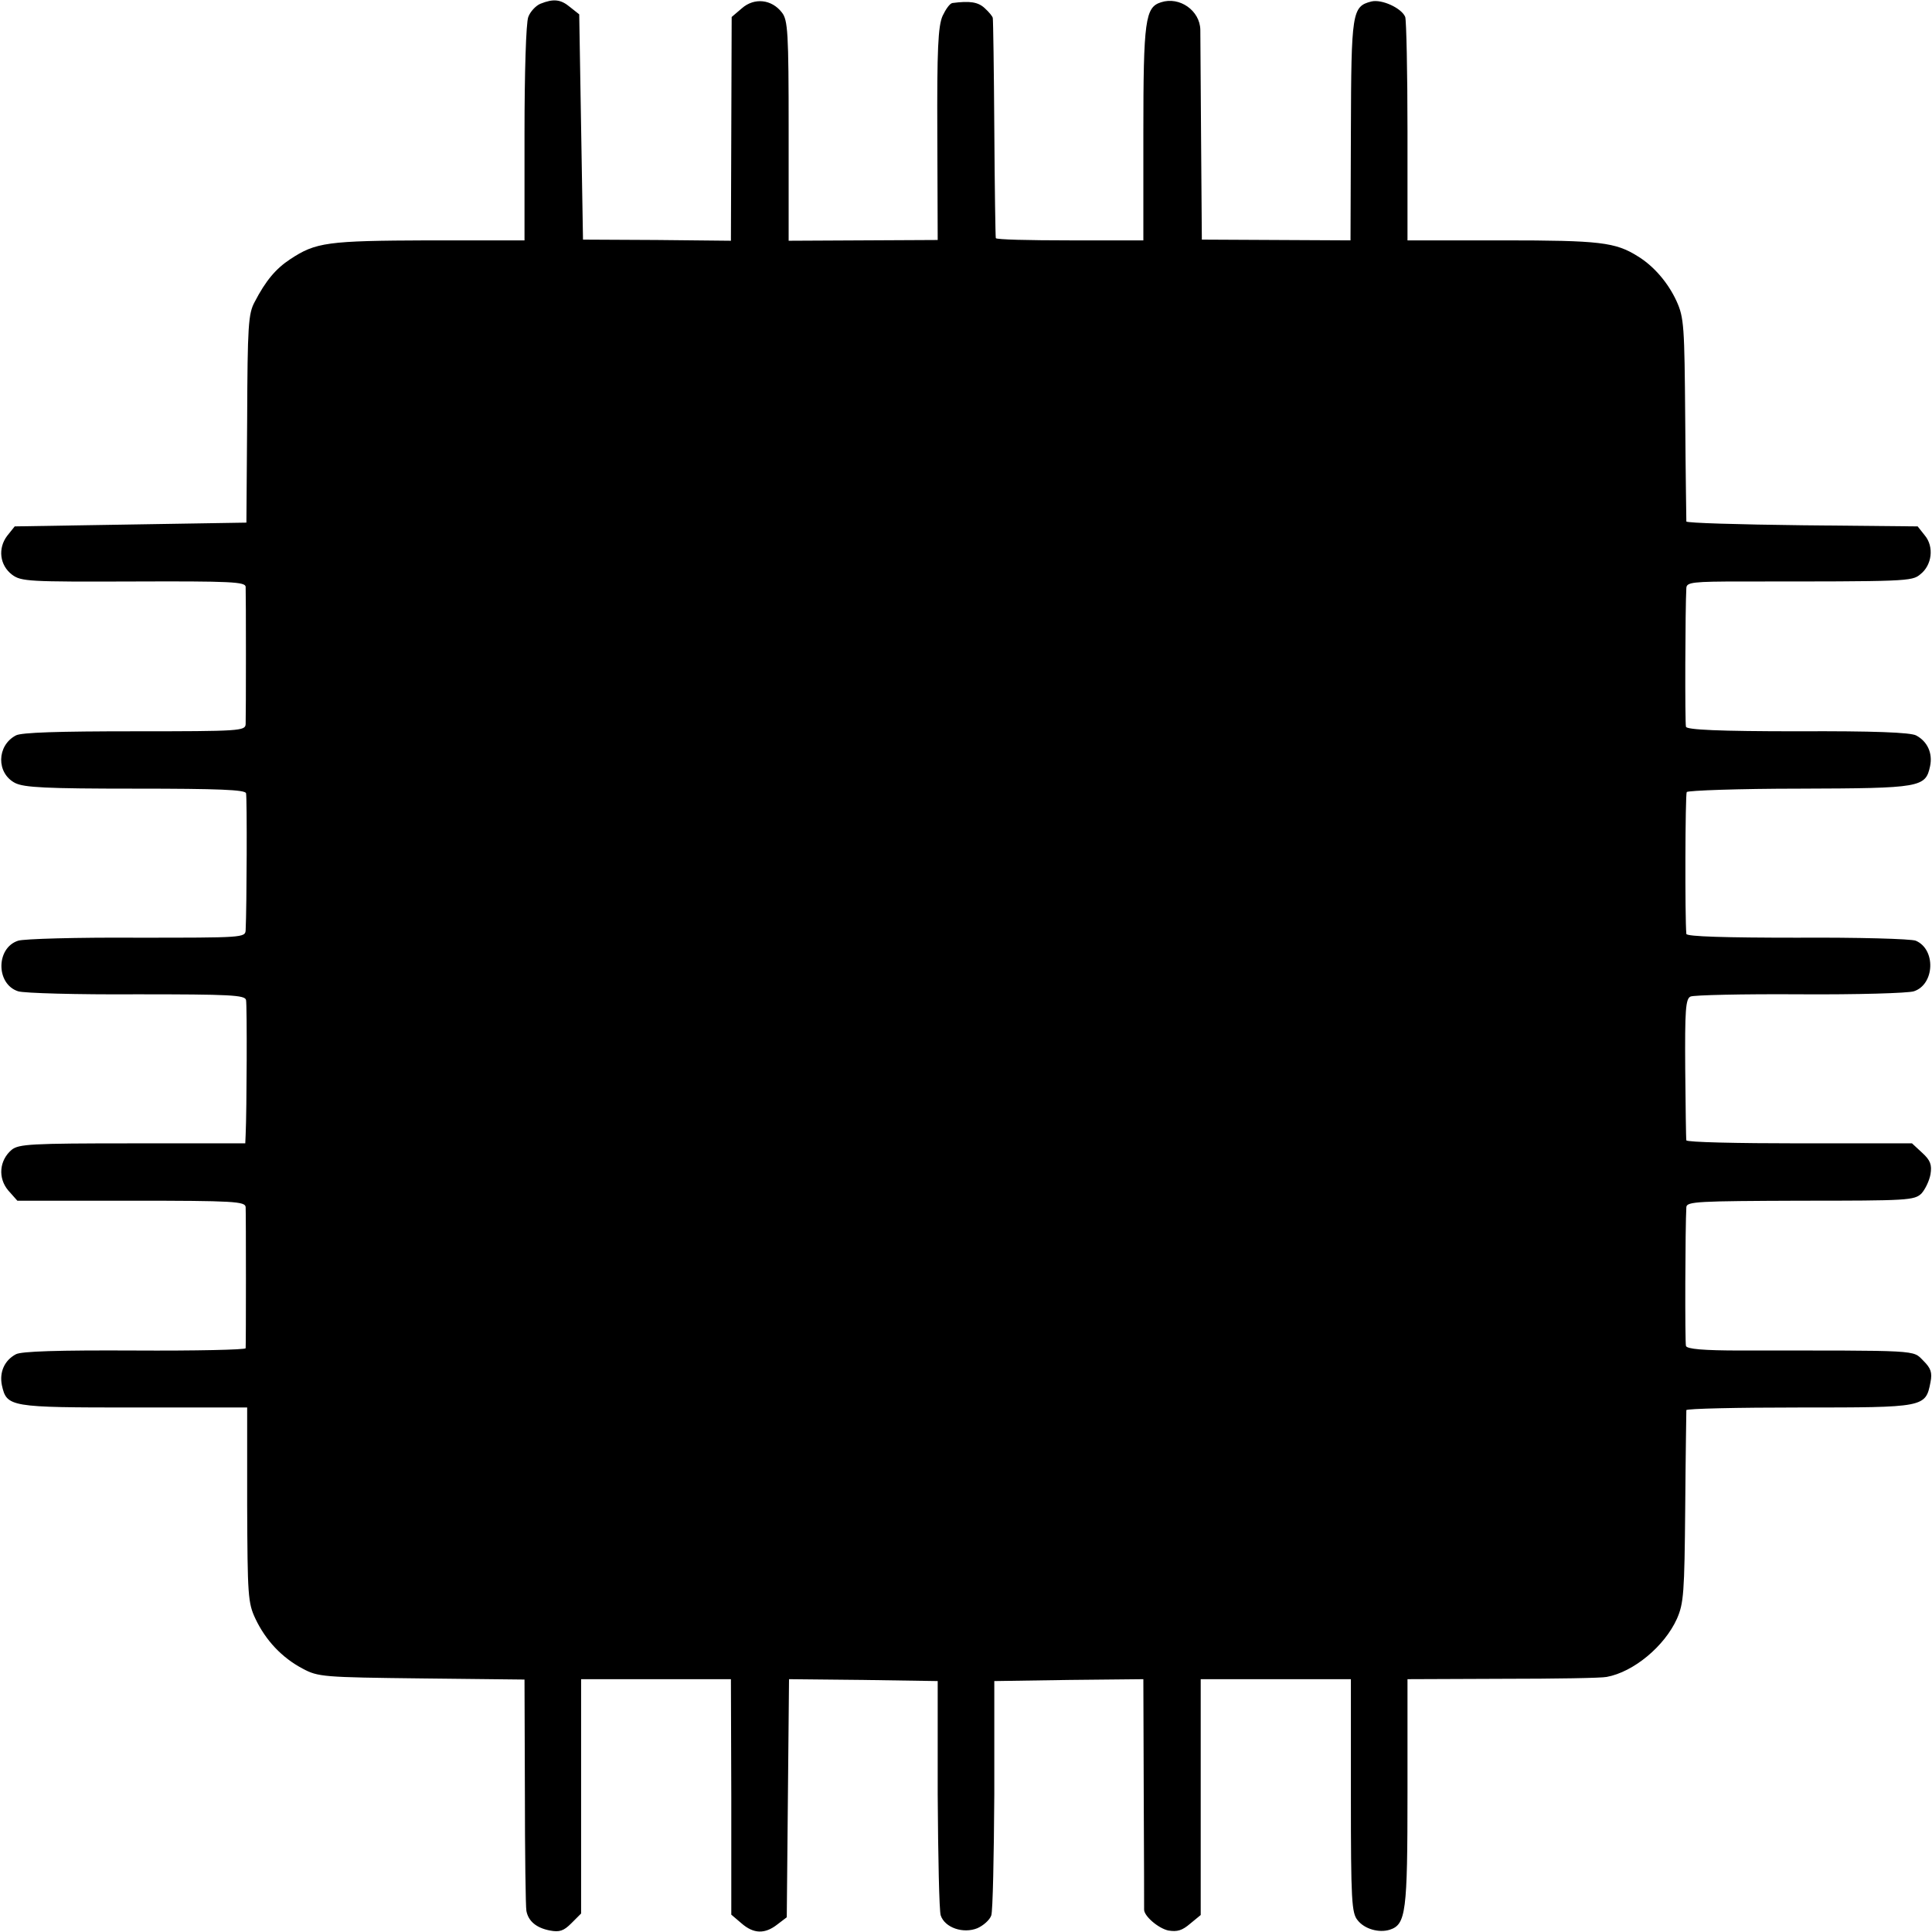 <?xml version="1.0" standalone="no"?>
<!DOCTYPE svg PUBLIC "-//W3C//DTD SVG 20010904//EN"
 "http://www.w3.org/TR/2001/REC-SVG-20010904/DTD/svg10.dtd">
<svg version="1.0" xmlns="http://www.w3.org/2000/svg"
 width="512pt" height="512pt" viewBox="0 0 512 512"
 preserveAspectRatio="xMidYMid meet">
<g transform="translate(0,512) scale(0.1,-0.1)"
fill="#000000" stroke="none">
<path d="M1432 5110 c-12 -5 -27 -21 -32 -35 -6 -15 -10 -148 -10 -309 l0
-283 -254 0 c-269 -1 -299 -5 -367 -50 -38 -25 -65 -57 -94 -113 -17 -31 -19
-63 -20 -310 l-2 -275 -307 -5 -307 -5 -20 -25 c-25 -33 -20 -78 13 -103 24
-18 44 -19 322 -18 258 1 296 -1 297 -14 1 -20 1 -339 0 -364 -1 -18 -14 -19
-295 -19 -200 0 -300 -3 -314 -11 -51 -27 -52 -100 -2 -126 24 -12 82 -15 318
-15 223 0 291 -3 294 -12 3 -11 2 -301 -1 -363 -1 -20 -7 -20 -289 -20 -158 1
-299 -3 -314 -8 -59 -19 -59 -115 0 -134 15 -5 156 -9 314 -8 248 0 287 -2
290 -15 3 -13 2 -293 -1 -357 l-1 -23 -299 0 c-270 0 -301 -2 -320 -17 -33
-28 -37 -75 -9 -108 l24 -27 302 0 c273 0 302 -2 303 -17 1 -19 1 -363 0 -374
-1 -4 -133 -7 -295 -6 -201 1 -300 -2 -314 -10 -30 -16 -44 -47 -37 -82 13
-58 20 -59 350 -59 l300 0 0 -258 c1 -240 2 -260 22 -302 27 -57 70 -103 125
-132 41 -22 54 -23 316 -26 l272 -3 1 -297 c0 -163 2 -306 4 -316 5 -27 26
-45 62 -52 26 -5 37 -1 57 19 l26 26 0 311 0 310 199 0 198 0 1 -312 0 -312
27 -23 c32 -28 62 -29 95 -3 l25 19 3 316 3 315 197 -2 197 -3 0 -300 c1 -165
4 -310 8 -321 11 -33 60 -49 97 -34 16 7 33 22 37 34 4 11 7 156 8 321 l0 300
198 3 197 2 1 -302 c1 -167 1 -305 1 -308 -1 -17 37 -50 64 -56 24 -4 37 0 58
18 l28 23 0 313 0 312 199 0 199 0 0 -309 c0 -279 2 -311 18 -330 18 -23 56
-34 85 -25 43 14 47 46 47 364 l0 300 253 1 c138 0 262 2 275 5 71 13 153 81
186 154 18 41 20 68 22 295 1 138 3 253 3 258 1 4 136 7 300 7 332 0 334 0
347 67 5 26 1 37 -19 57 -29 29 -4 27 -484 27 -100 0 -142 4 -145 12 -3 10 -2
318 1 368 1 15 32 16 302 17 285 0 302 1 321 19 10 11 21 34 24 51 4 25 0 37
-22 57 l-27 25 -298 0 c-165 0 -299 3 -300 8 -1 4 -2 90 -3 190 -1 155 1 185
14 191 8 4 139 7 290 6 151 -1 287 3 302 8 55 18 59 111 5 134 -12 5 -154 9
-314 8 -190 0 -293 3 -294 10 -4 43 -3 369 1 376 3 4 138 9 299 9 322 1 334 3
346 60 7 34 -7 65 -37 81 -15 8 -113 12 -314 11 -208 0 -294 4 -296 12 -3 9
-2 317 1 368 1 15 17 17 149 17 434 0 449 0 471 19 31 24 37 73 12 103 l-19
24 -306 3 c-168 2 -306 6 -307 10 0 4 -2 126 -3 272 -2 245 -3 268 -23 312
-22 48 -60 93 -103 119 -59 37 -100 42 -357 42 l-253 0 0 288 c0 158 -3 295
-6 304 -9 23 -62 48 -90 41 -51 -13 -53 -29 -54 -343 l-1 -290 -197 1 -197 1
-2 265 c-1 146 -2 277 -2 291 -1 51 -55 89 -104 73 -42 -13 -47 -47 -47 -347
l0 -284 -195 0 c-107 0 -196 2 -196 6 -1 3 -3 134 -4 291 -1 157 -3 288 -4
292 0 4 -10 16 -21 26 -18 17 -40 20 -86 14 -7 -1 -18 -17 -26 -34 -12 -27
-15 -89 -14 -314 l1 -280 -197 -1 -198 -1 0 292 c0 260 -2 293 -18 313 -27 35
-73 40 -106 11 l-27 -23 -1 -297 -1 -296 -196 2 -196 1 -5 298 -5 299 -24 19
c-25 21 -44 23 -79 9z"/>
</g>
</svg>
